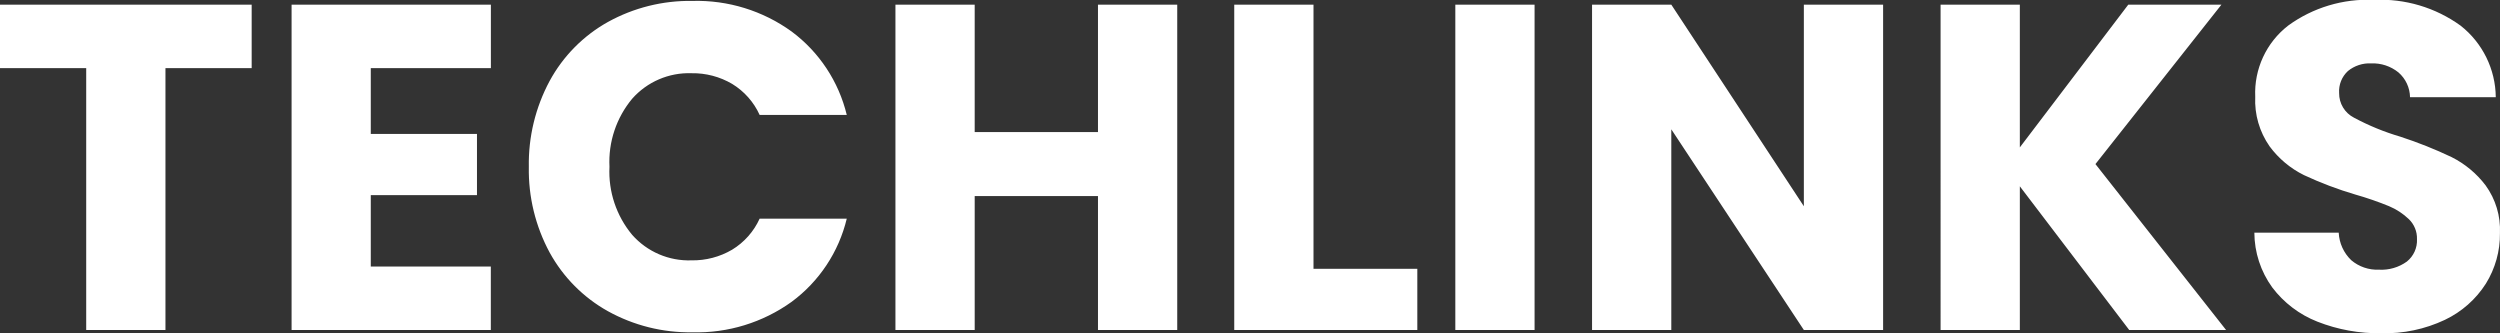 <?xml version="1.0" encoding="UTF-8"?> <svg xmlns="http://www.w3.org/2000/svg" xmlns:xlink="http://www.w3.org/1999/xlink" version="1.0" id="Layer_1" x="0px" y="0px" viewBox="0 0 172.608 23.008" style="enable-background:new 0 0 172.608 23.008;" xml:space="preserve"><rect x="0" y="0" width="172.608" height="23.008" fill="#333333" stroke="none"/> <style type="text/css"> .st0{fill:#FFFFFF;} </style> <path id="Path_3201" class="st0" d="M17.376,0.32v4.384h-5.952v18.08H5.952V4.704H0V0.32H17.376z M25.6,4.704v4.544h7.332v4.224 H25.6V18.4h8.288v4.384H20.132V0.32h13.76v4.384H25.6z M36.512,11.52c-0.037-2.069,0.459-4.113,1.44-5.936 c0.928-1.707,2.321-3.116,4.016-4.064c1.786-0.988,3.799-1.49,5.84-1.456c2.453-0.067,4.859,0.675,6.848,2.112 c1.904,1.416,3.251,3.454,3.808,5.76h-6.016c-0.403-0.889-1.066-1.637-1.9-2.144c-0.848-0.498-1.817-0.753-2.8-0.736 c-1.561-0.056-3.065,0.59-4.1,1.76c-1.094,1.314-1.654,2.992-1.568,4.7c-0.086,1.708,0.474,3.386,1.568,4.7 c1.035,1.17,2.539,1.816,4.1,1.76c0.983,0.016,1.952-0.238,2.8-0.736c0.834-0.507,1.497-1.255,1.9-2.144h6.016 c-0.554,2.303-1.903,4.337-3.808,5.744c-1.992,1.43-4.397,2.169-6.848,2.104c-2.041,0.033-4.055-0.471-5.84-1.46 c-1.692-0.944-3.083-2.346-4.016-4.044C36.97,15.624,36.474,13.584,36.512,11.52z M81.28,0.32v22.464h-5.472v-9.248h-8.512v9.248 h-5.472V0.32h5.472v8.8h8.512v-8.8H81.28z M90.688,18.56h7.168v4.224h-12.64V0.32h5.472V18.56z M105.952,0.32v22.464h-5.472V0.32 H105.952z M130.016,22.784h-5.472l-9.152-13.856v13.856h-5.472V0.32h5.472l9.152,13.92V0.32h5.472V22.784z M147.008,22.784 l-7.552-9.92v9.92h-5.472V0.32h5.472v9.856l7.488-9.856h6.432l-8.7,11.008l9.02,11.456H147.008z M164.416,23.008 c-1.51,0.024-3.01-0.247-4.416-0.8c-1.239-0.486-2.319-1.306-3.12-2.368c-0.796-1.098-1.227-2.419-1.232-3.776h5.824 c0.035,0.72,0.344,1.4,0.864,1.9c0.534,0.453,1.22,0.687,1.92,0.656c0.685,0.038,1.363-0.159,1.92-0.56 c0.469-0.375,0.729-0.952,0.7-1.552c0.015-0.517-0.188-1.017-0.56-1.376c-0.4-0.382-0.866-0.687-1.376-0.9 c-0.758-0.309-1.532-0.576-2.32-0.8c-1.216-0.358-2.403-0.808-3.552-1.344c-0.936-0.463-1.748-1.144-2.368-1.984 c-0.7-1-1.049-2.204-0.992-3.424c-0.085-1.909,0.762-3.74,2.272-4.912c1.714-1.247,3.802-1.873,5.92-1.776 c2.138-0.103,4.248,0.523,5.984,1.776c1.52,1.193,2.415,3.012,2.432,4.944h-5.92c-0.011-0.658-0.302-1.281-0.8-1.712 c-0.533-0.431-1.204-0.652-1.888-0.624c-0.58-0.028-1.15,0.161-1.6,0.528c-0.422,0.389-0.645,0.948-0.608,1.52 c-0.009,0.715,0.388,1.374,1.024,1.7c1.019,0.546,2.091,0.986,3.2,1.312c1.208,0.393,2.389,0.863,3.536,1.408 c0.923,0.462,1.728,1.13,2.352,1.952c0.694,0.956,1.044,2.119,0.992,3.3c0.015,1.231-0.323,2.442-0.972,3.488 c-0.69,1.083-1.672,1.949-2.832,2.5C167.431,22.73,165.929,23.046,164.416,23.008z"></path> </svg> 